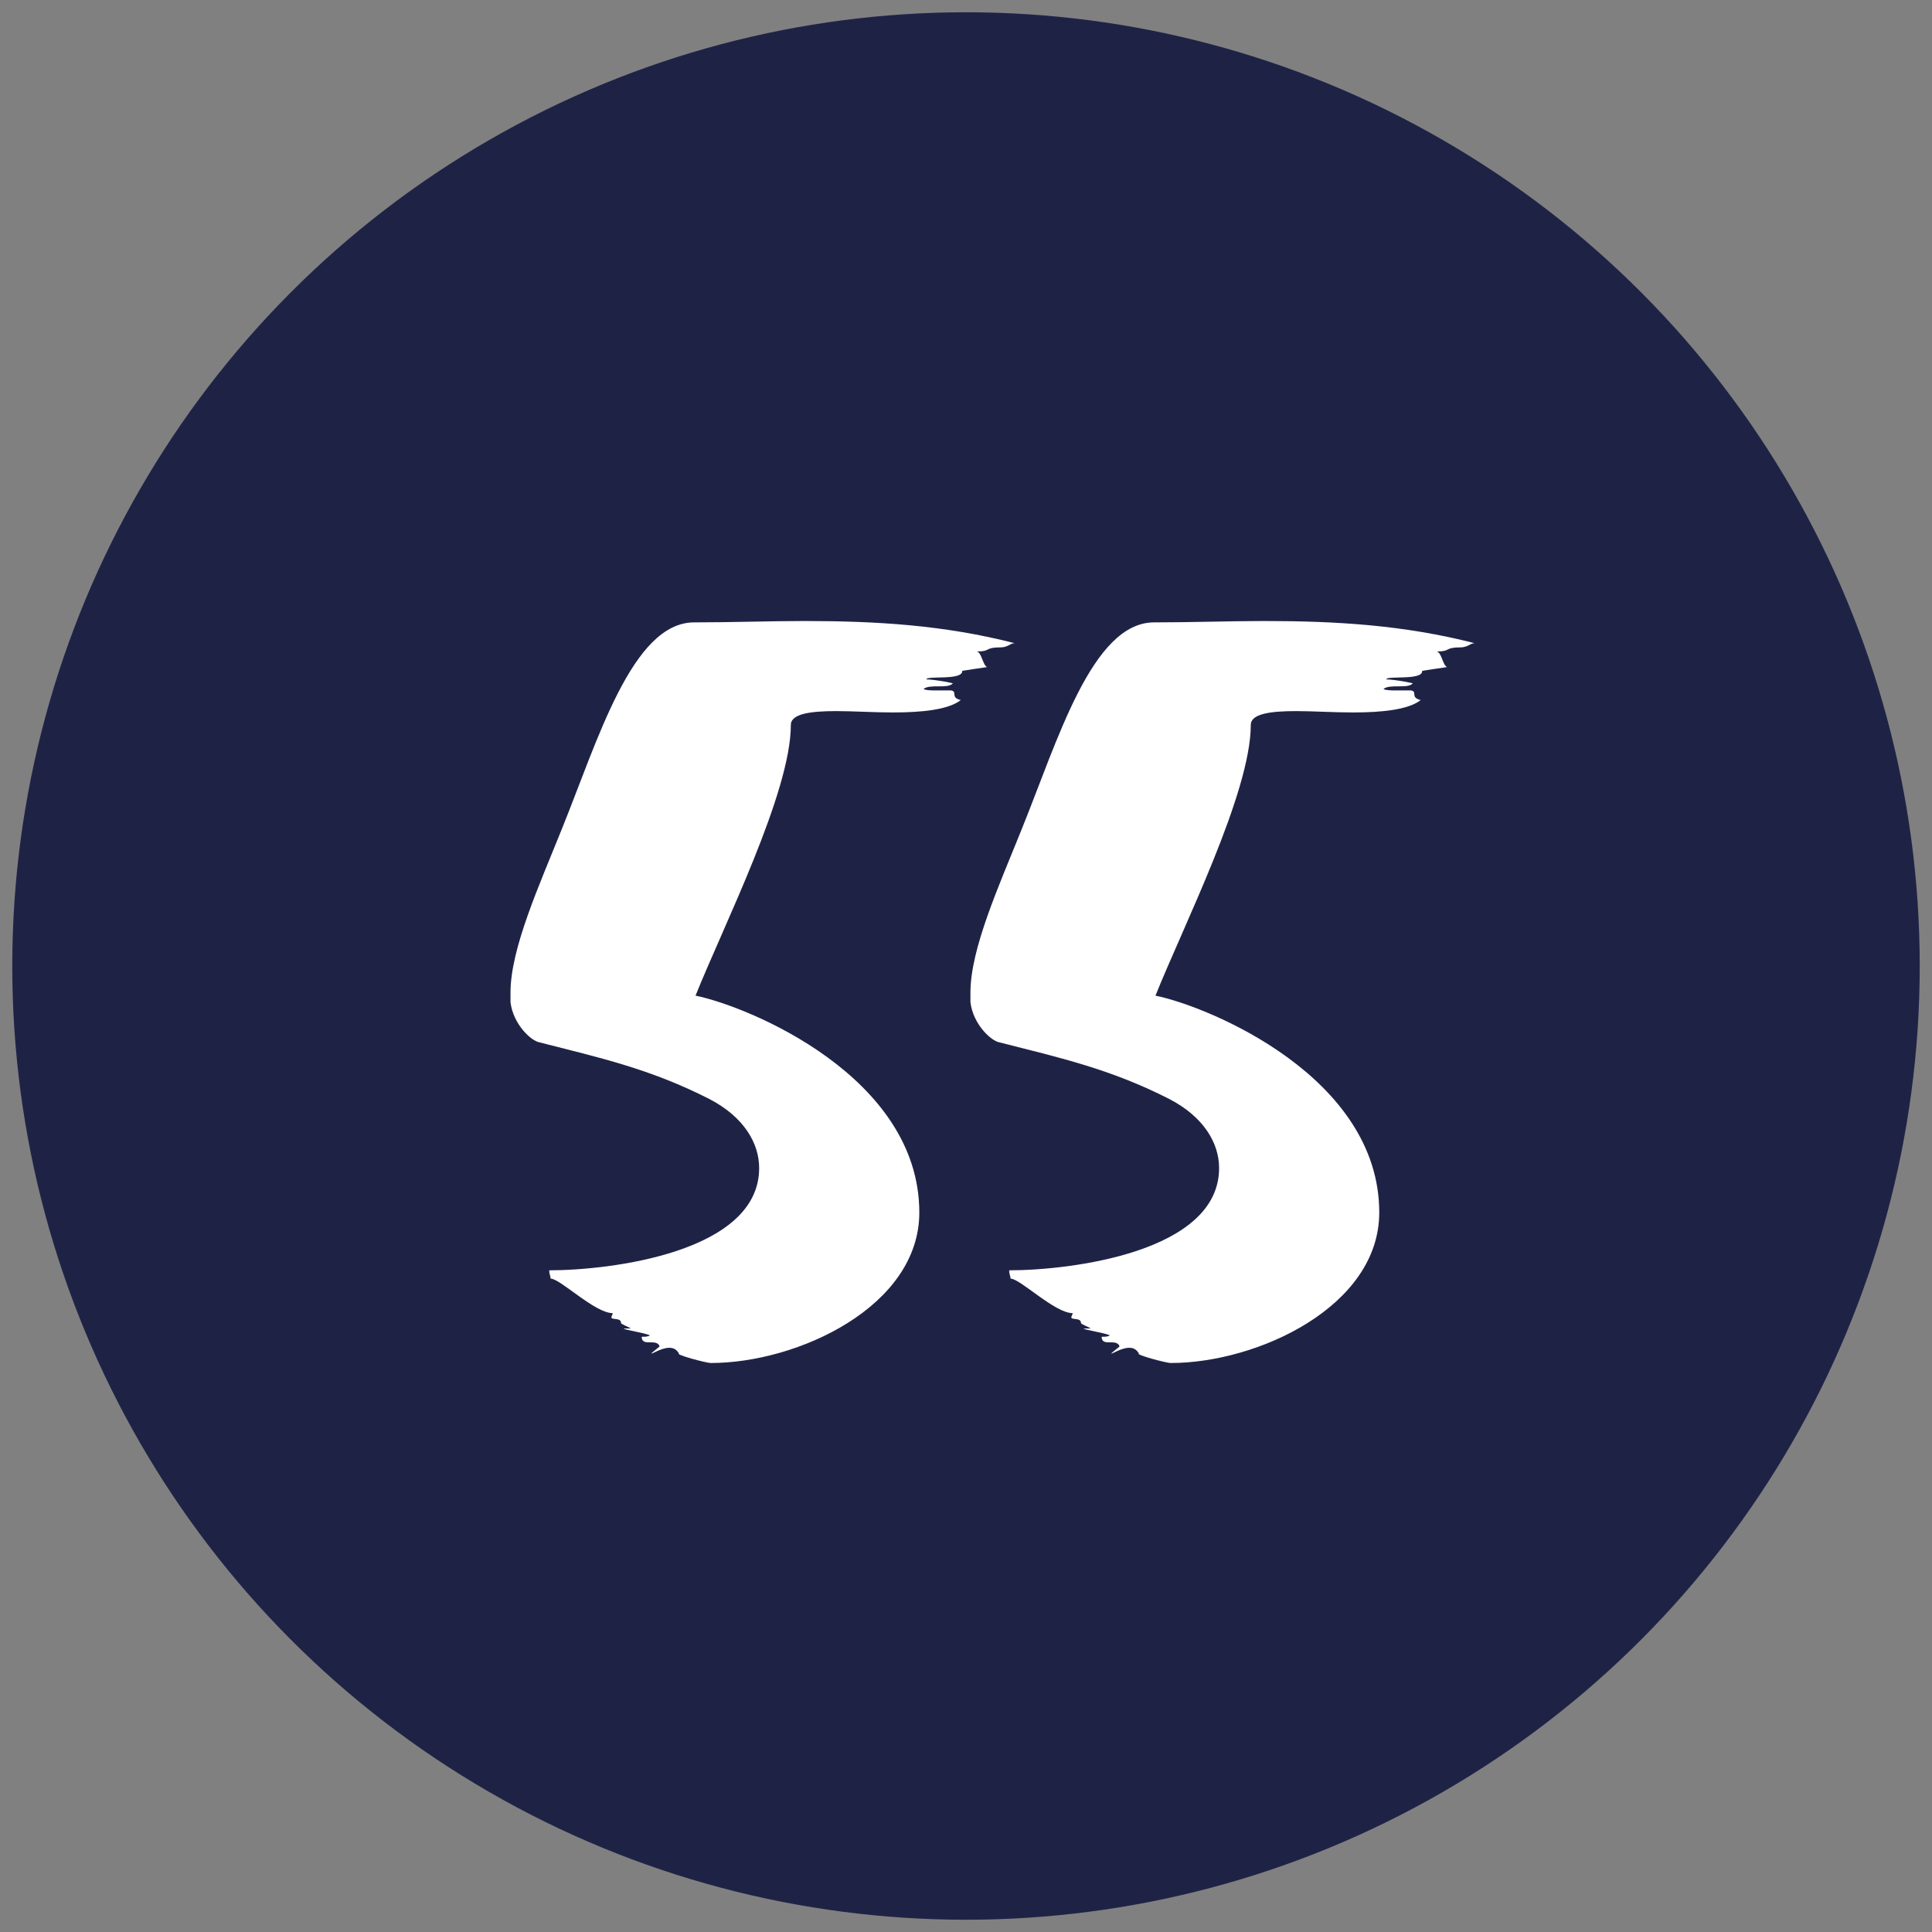 <svg viewBox="0 0 170.08 170.08" xmlns="http://www.w3.org/2000/svg" id="Calque_1"><rect x="0" y="0" width="170.08" height="170.08" fill="#808080" stroke="none"/><circle style="fill:#1e2346;" r="83.96" cy="85.04" cx="85.04"></circle><g><path style="fill:#fff;" d="M86.05,57.38c.37,.12,.49,1.22,.85,1.34,.12,0-2.55,.36-2.19,.36,0,.85-3.16,.37-3.16,.73,.73,0,2.67,.37,2.31,.37-.24,.24-.73,.24-1.22,.24s-1.09,0-1.34,.24c.24,.12,.73,.12,1.09,.12h1.34c.61,.12-.12,.61,.85,.85-1.09,.85-3.41,1.09-5.96,1.09-1.7,0-3.53-.12-4.99-.12-2.31,0-4.01,.24-4.01,1.22,0,5.96-5.96,17.75-8.39,23.83,4.74,.97,19.7,7.17,19.7,19.09,0,8.27-10.7,13.25-18.36,13.25-.37,0-3.16-.73-2.8-.85-.24-.37-.49-.49-.85-.49-.73,0-1.58,.61-1.58,.49,0,0,.12-.12,.73-.61-.12-.36-.49-.36-.85-.36s-.73,0-.73-.49c.36,0,.49,0,.73-.12-.49-.24-2.31-.49-2.31-.61h.61c-.12-.12-.85-.37-.85-.49,0-.49-.85-.24-.85-.49,0-.12,.12-.24,.12-.37-1.58,0-4.62-3.04-5.47-3.04,0-.24-.12-.36-.12-.73,5.35,0,18.48-1.58,18.48-9,0-2.19-1.34-4.5-4.38-6.08-5.23-2.67-9.73-3.65-14.96-4.99-.73-.12-2.31-1.58-2.55-3.53v-.85c0-3.89,2.55-9.48,4.5-14.35,3.16-7.78,6.2-18.24,11.67-18.24,3.41,0,6.57-.12,9.73-.12,6.32,0,12.28,.36,18.48,1.95-.37,0-.61,.37-1.22,.37-1.46,0-.85,.36-2.07,.36Z"></path><path style="fill:#fff;" d="M126.54,57.38c.37,.12,.49,1.22,.85,1.34,.12,0-2.55,.36-2.19,.36,0,.85-3.16,.37-3.16,.73,.73,0,2.67,.37,2.31,.37-.24,.24-.73,.24-1.22,.24s-1.09,0-1.34,.24c.24,.12,.73,.12,1.09,.12h1.34c.61,.12-.12,.61,.85,.85-1.09,.85-3.41,1.09-5.96,1.09-1.7,0-3.53-.12-4.99-.12-2.31,0-4.01,.24-4.01,1.22,0,5.96-5.96,17.75-8.39,23.83,4.74,.97,19.7,7.17,19.7,19.09,0,8.27-10.7,13.25-18.36,13.25-.37,0-3.16-.73-2.8-.85-.24-.37-.49-.49-.85-.49-.73,0-1.58,.61-1.58,.49,0,0,.12-.12,.73-.61-.12-.36-.49-.36-.85-.36s-.73,0-.73-.49c.36,0,.49,0,.73-.12-.49-.24-2.31-.49-2.31-.61h.61c-.12-.12-.85-.37-.85-.49,0-.49-.85-.24-.85-.49,0-.12,.12-.24,.12-.37-1.58,0-4.62-3.04-5.47-3.04,0-.24-.12-.36-.12-.73,5.35,0,18.48-1.58,18.48-9,0-2.19-1.34-4.5-4.38-6.08-5.23-2.67-9.73-3.65-14.96-4.99-.73-.12-2.31-1.58-2.55-3.53v-.85c0-3.89,2.55-9.48,4.5-14.35,3.16-7.78,6.2-18.24,11.67-18.24,3.41,0,6.57-.12,9.73-.12,6.32,0,12.28,.36,18.48,1.95-.37,0-.61,.37-1.22,.37-1.46,0-.85,.36-2.07,.36Z"></path></g></svg>
